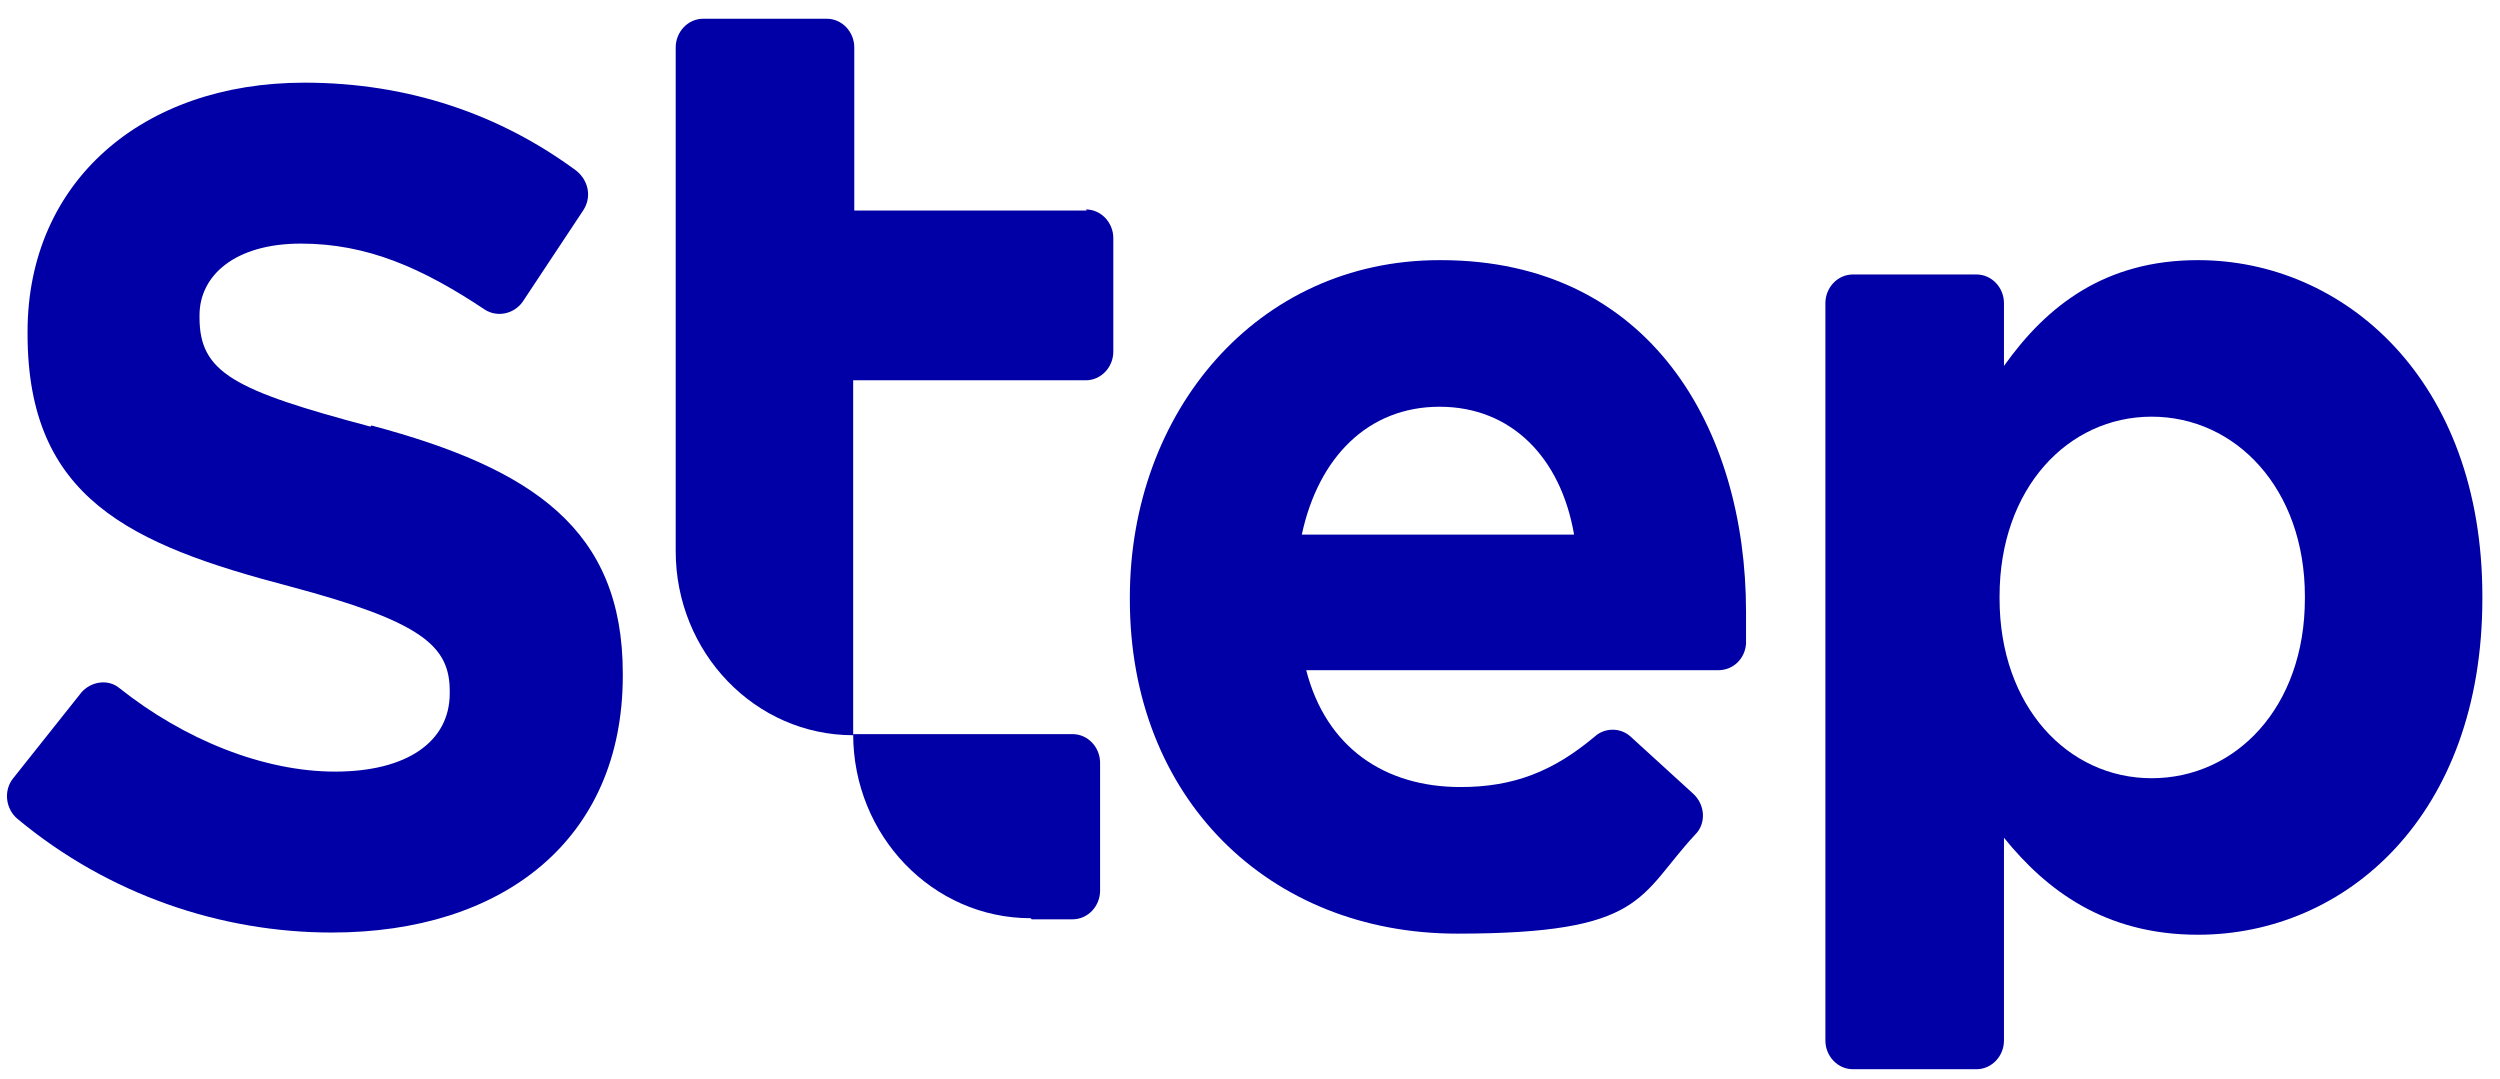 <?xml version="1.0" encoding="UTF-8"?>
<svg xmlns="http://www.w3.org/2000/svg" id="Calque_1" version="1.1" viewBox="0 0 226.8 97.9">
  <defs>
    <style>
      .st0 {
        fill: #0000a6;
      }
    </style>
  </defs>
  <path class="st0" d="M93.6,83.4h3.7c1.4,0,2.5-1.2,2.5-2.6v-11.6c0-1.4-1.1-2.6-2.5-2.6h-19.9c0,9.2,7.2,16.7,16.1,16.7"></path>
  <path class="st0" d="M33.6,38.7c-12.4-3.3-15.5-4.9-15.5-9.9v-.2c0-3.6,3.2-6.5,9.2-6.5s11,2.2,16.7,6c1.1.7,2.6.4,3.4-.7l5.5-8.3c.8-1.2.5-2.7-.6-3.6-6.9-5.1-15.2-8-24.7-8C12.9,7.5,2.5,16.5,2.5,30.1v.2c0,14.9,9.3,19.1,23.8,22.9,12,3.2,14.5,5.4,14.5,9.5v.2c0,4.4-3.9,7.1-10.4,7.1s-13.7-2.9-19.6-7.6c-1-.8-2.5-.6-3.4.4l-6.2,7.8c-.9,1.1-.7,2.8.4,3.7,8.3,6.9,18.5,10.3,28.5,10.3,15.5,0,26.4-8.4,26.4-23.3v-.2c0-13.1-8.2-18.6-22.8-22.5"></path>
  <path class="st0" d="M98.6,19.1h-21.1V4.3c0-1.4-1.1-2.6-2.5-2.6h-11.2c-1.4,0-2.5,1.2-2.5,2.6v45.7c0,9.2,7.2,16.7,16.1,16.7v-32.2h21.1c1.4,0,2.5-1.2,2.5-2.6v-10.3c0-1.4-1.1-2.6-2.5-2.6"></path>
  <path class="st0" d="M118.1,48.5c1.5-7,6-11.6,12.5-11.6s11,4.6,12.2,11.6h-24.7ZM130.6,23.6c-16.6,0-28.1,13.8-28.1,30.6v.2c0,18,12.6,30.3,29.7,30.3s16.4-3.4,21.6-9c1-1,.9-2.7-.2-3.7l-5.7-5.2c-.9-.8-2.3-.8-3.2,0-3.8,3.2-7.4,4.6-12.2,4.6-6.9,0-12.2-3.6-14-10.6h37.4c1.3,0,2.4-1,2.5-2.4v-2.9c0-16.6-8.7-31.9-27.7-31.9"></path>
  <path class="st0" d="M209.1,54.3c0,9.9-6.3,16.3-13.9,16.3s-13.8-6.5-13.8-16.3v-.2c0-9.8,6.2-16.3,13.8-16.3s13.9,6.5,13.9,16.3v.2ZM199.4,23.6c-8.4,0-13.7,4.1-17.6,9.6v-5.7c0-1.4-1.1-2.6-2.5-2.6h-11.2c-1.4,0-2.5,1.2-2.5,2.6v66.9c0,1.4,1.1,2.6,2.5,2.6h11.2c1.4,0,2.5-1.2,2.5-2.6v-18.4c3.8,4.7,9.1,8.8,17.6,8.8,13.4,0,25.8-10.8,25.8-30.5v-.2c0-19.7-12.6-30.5-25.8-30.5"></path>
</svg>
